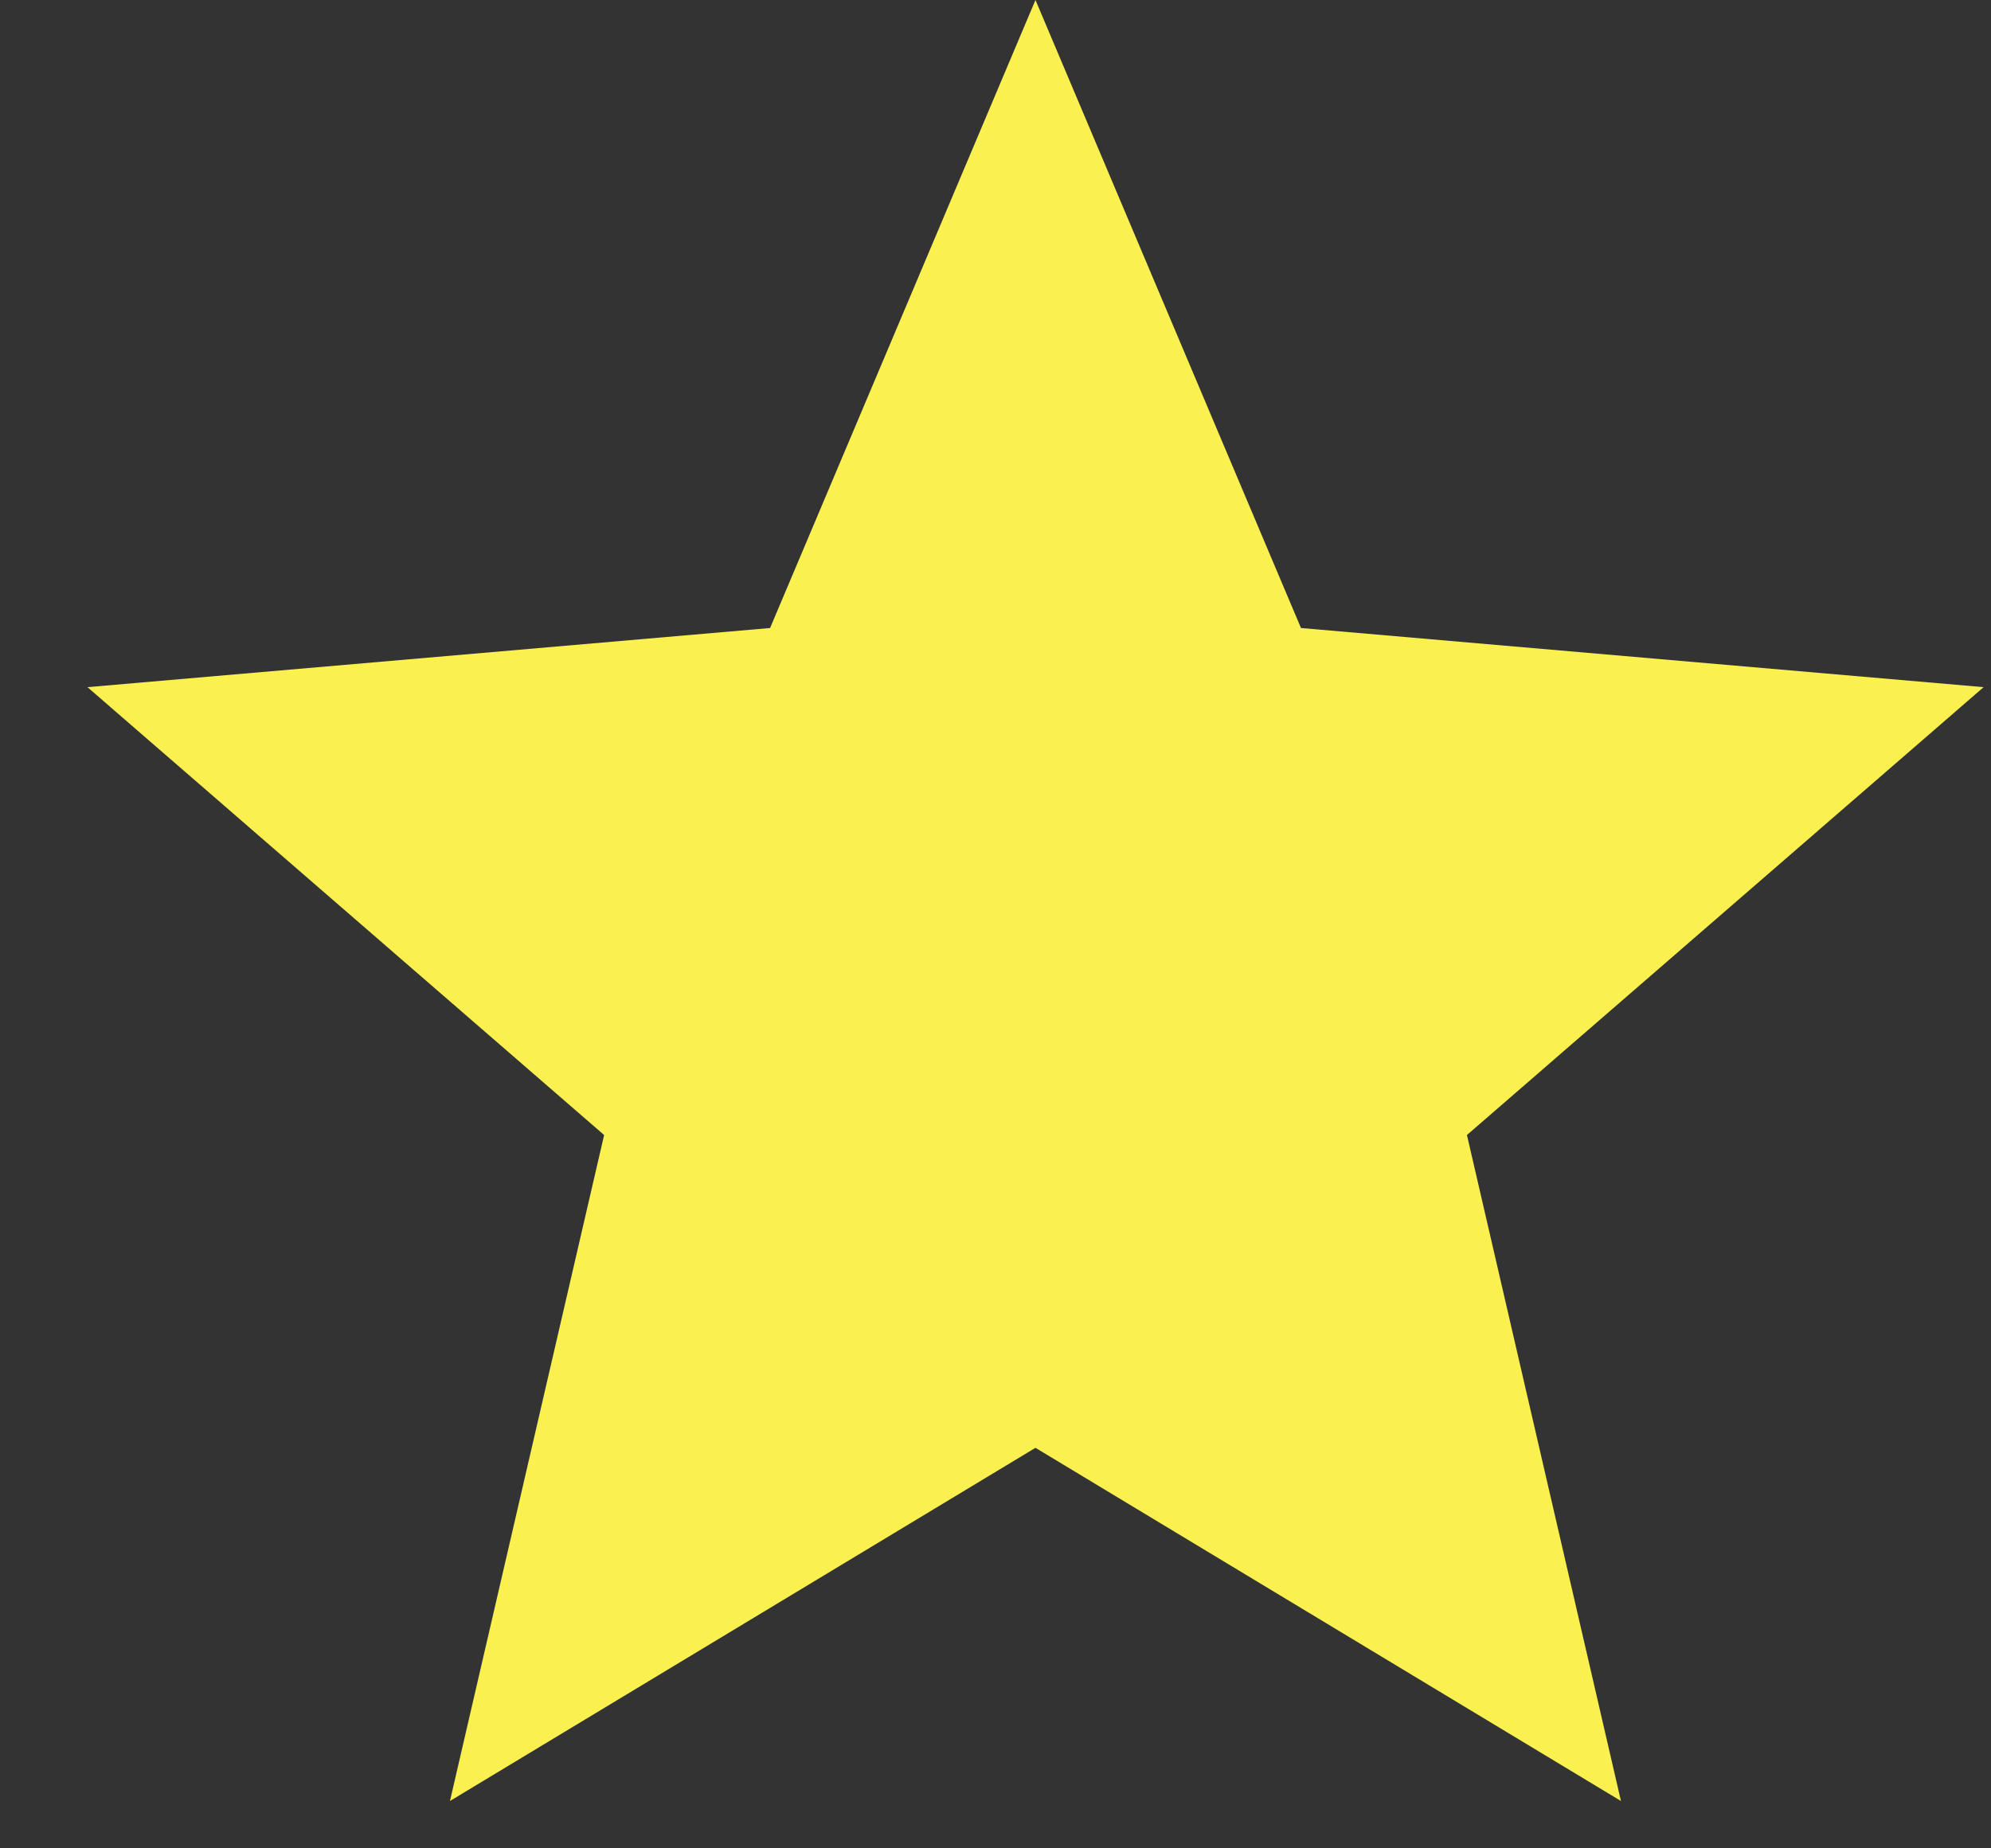 <svg width="14" height="13" viewBox="0 0 14 13" fill="none" xmlns="http://www.w3.org/2000/svg">
<rect x="0" y="0" width="14" height="13" fill="#333333" stroke="none"/>
<path d="M3.164 12.667L4.248 7.983L0.615 4.833L5.415 4.417L7.281 0L9.148 4.417L13.948 4.833L10.315 7.983L11.398 12.667L7.281 10.183L3.164 12.667Z" fill="#FAF150"/>
</svg>
